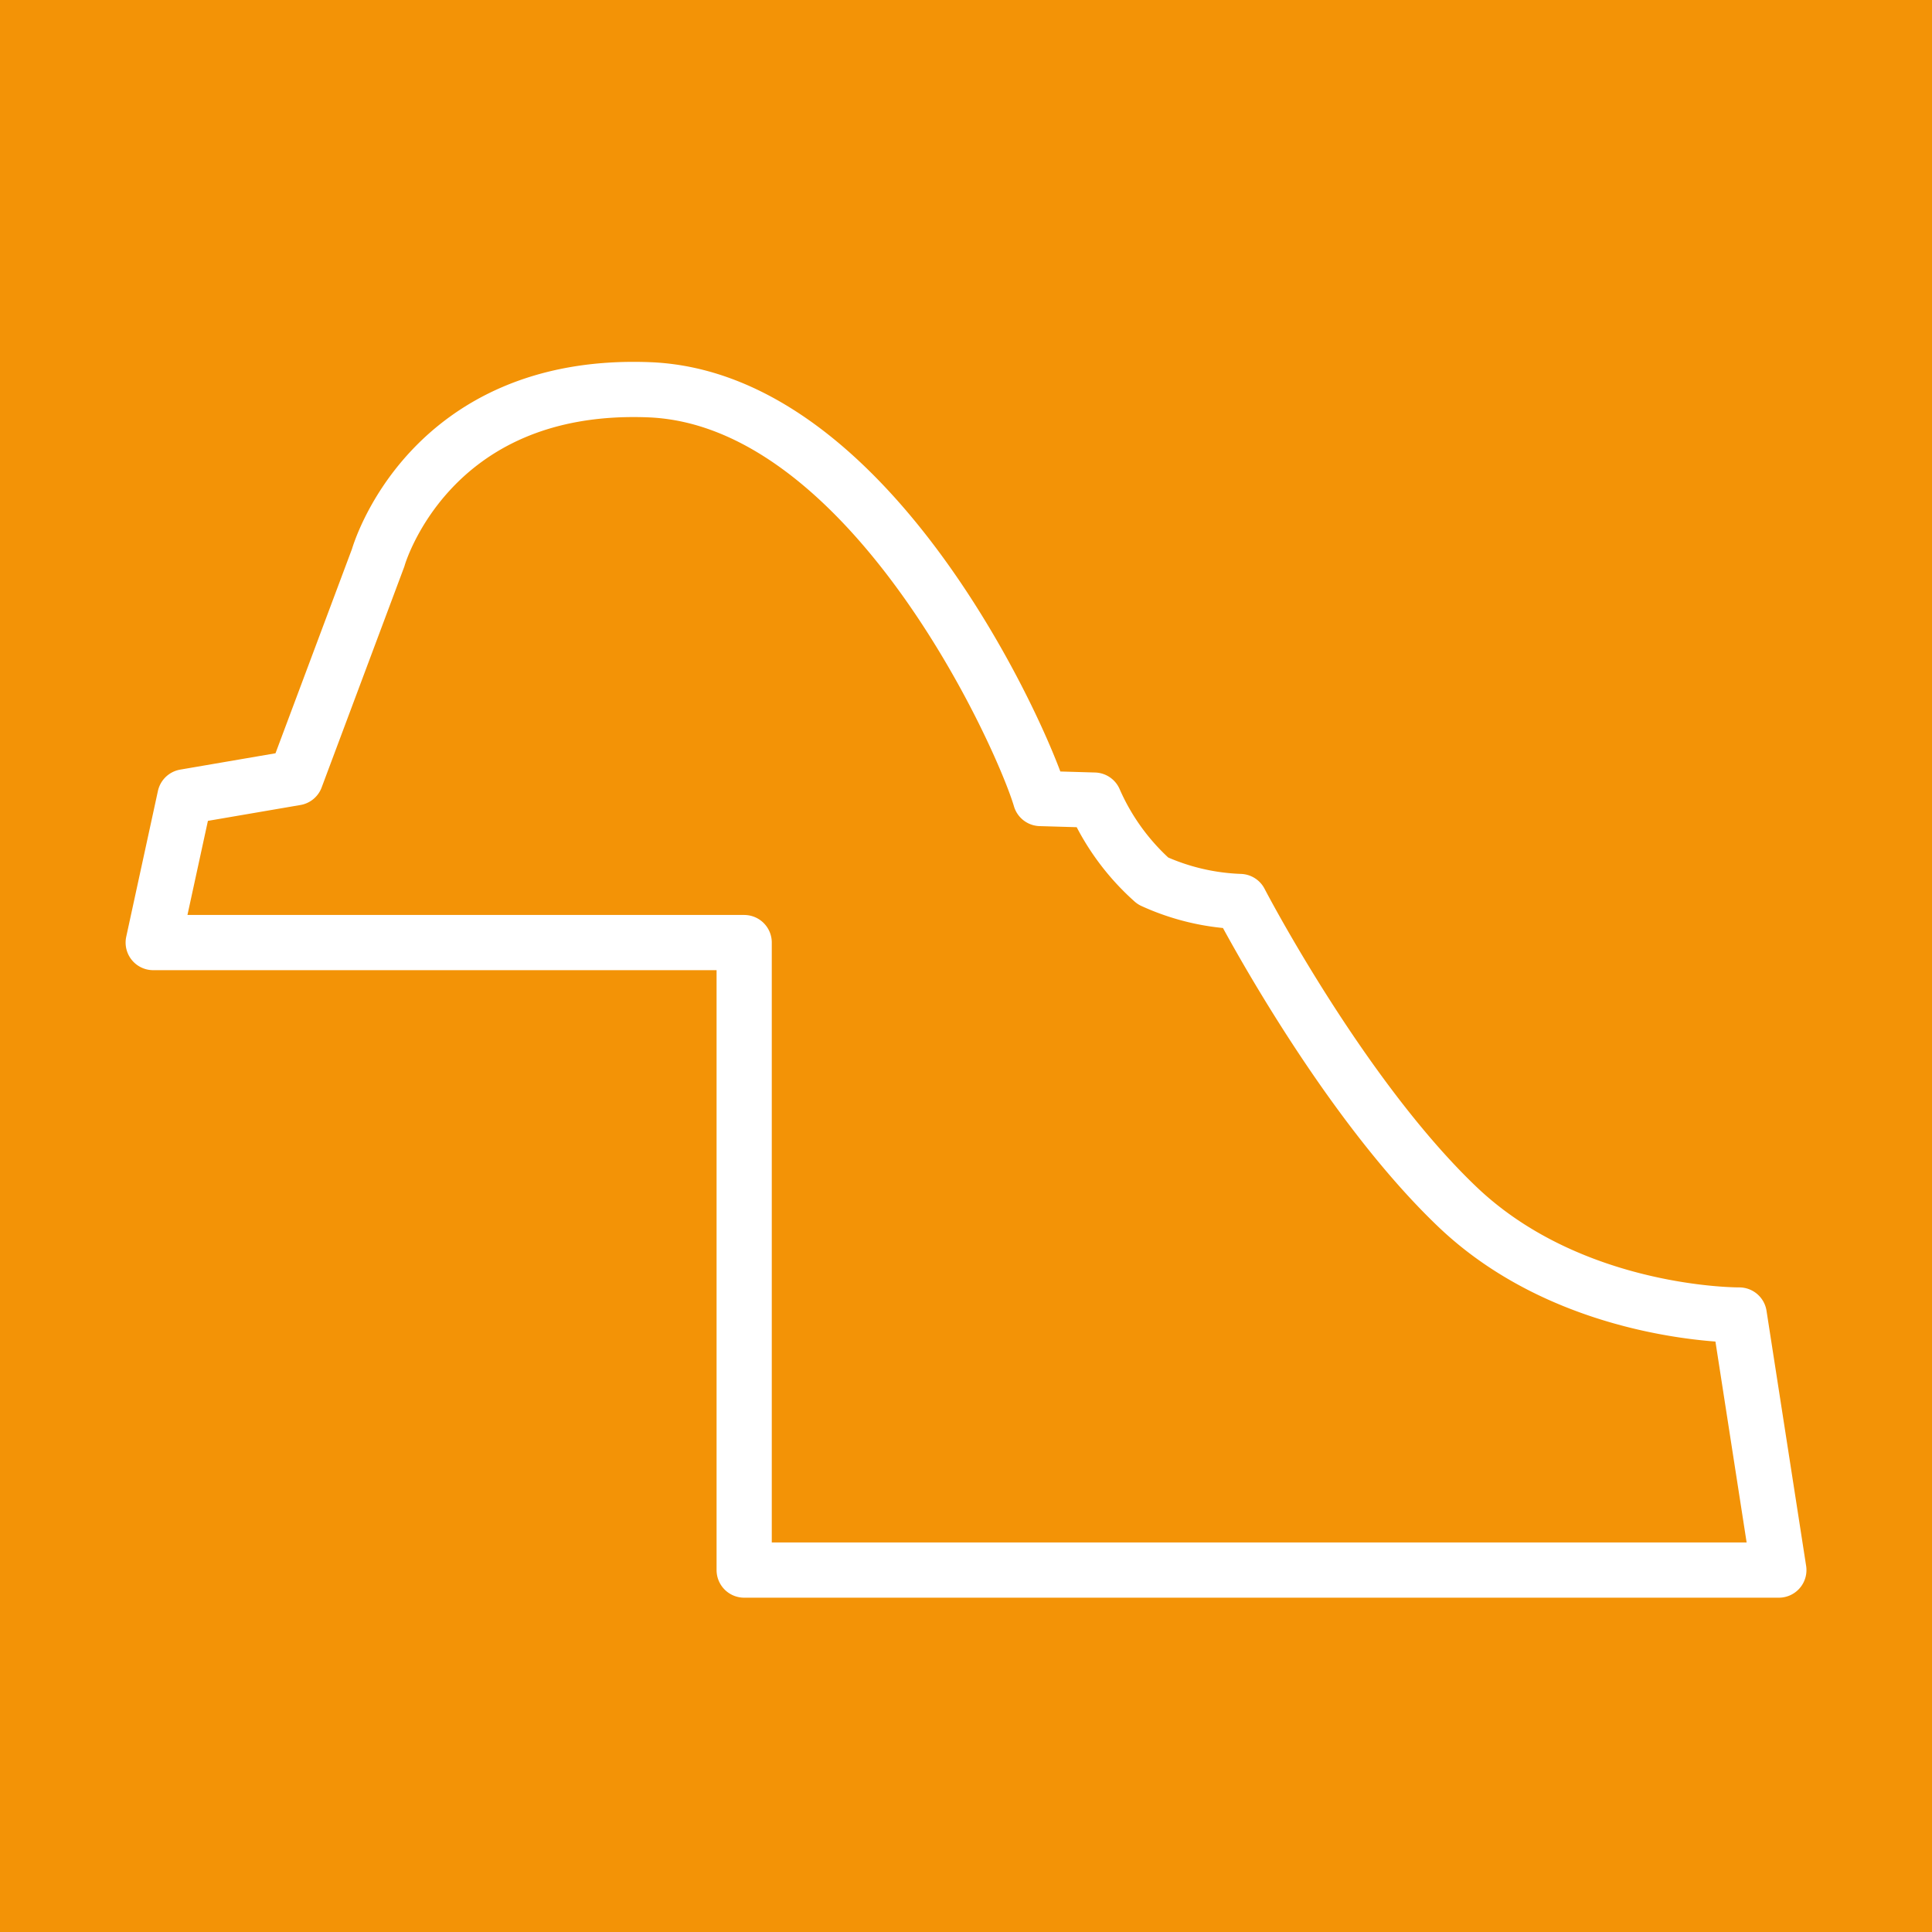 <?xml version="1.0" encoding="UTF-8"?>
<svg xmlns="http://www.w3.org/2000/svg" width="70" height="70" viewBox="0 0 70 70">
  <g id="Gruppe_477" data-name="Gruppe 477" transform="translate(-414 -2219)">
    <rect id="Rechteck_468" data-name="Rechteck 468" width="70" height="70" transform="translate(414 2219)" fill="#f39306"></rect>
    <path id="Pfad_1693" data-name="Pfad 1693" d="M21.772,20.4H.36l1.148-5.281,4.018-.689L8.511,6.456S10.3.059,18.327.371,31.845,12.93,32.506,15.181l1.952.057a8.459,8.459,0,0,0,2.124,2.928,8.288,8.288,0,0,0,3.157.746s3.657,7.049,7.886,11.074c4.162,3.962,10.2,3.908,10.2,3.908l1.435,9.242H21.772Z" transform="translate(419.191 2232.751)" fill="none" stroke="#fff" stroke-linecap="round" stroke-linejoin="round" stroke-width="2"></path>
  </g>
</svg>
